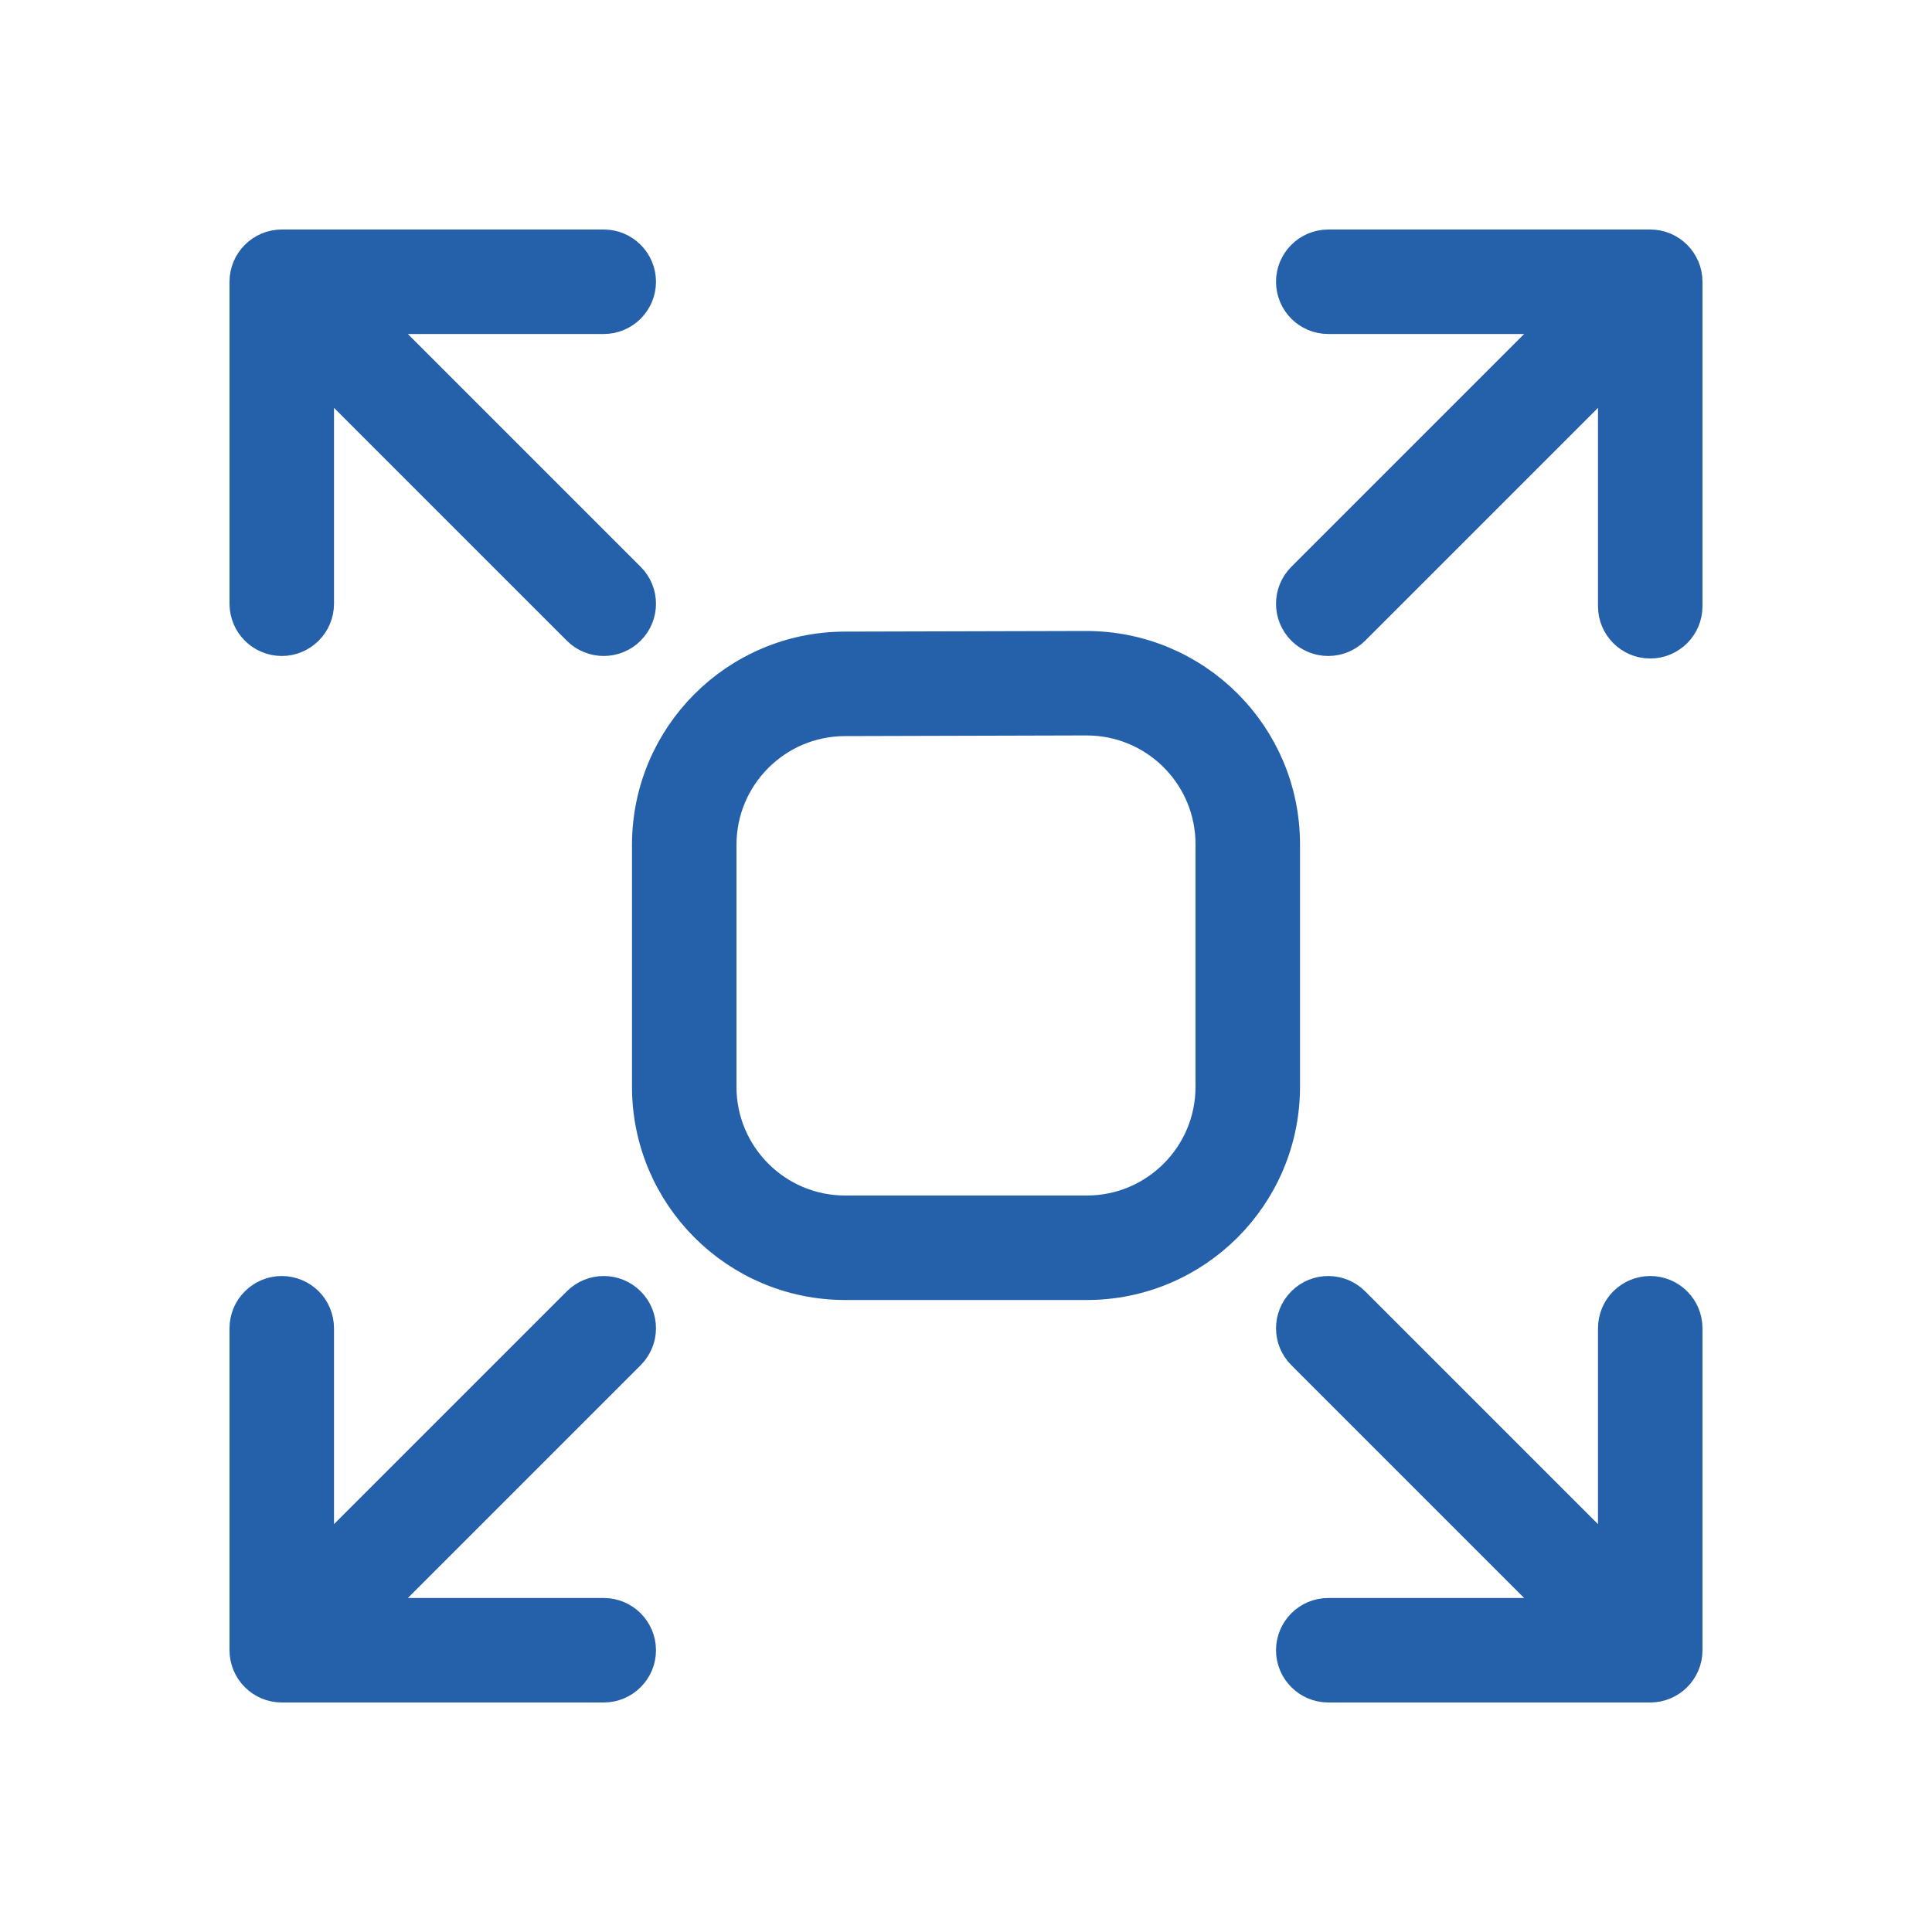 <svg width="50" height="50" viewBox="0 0 50 50" fill="none" xmlns="http://www.w3.org/2000/svg">
<path d="M15.023 33.773C15.355 33.44 15.895 33.44 16.227 33.773C16.56 34.105 16.56 34.645 16.227 34.977L9.672 41.532L9.348 41.856H15.625C16.095 41.856 16.476 42.238 16.477 42.708C16.477 43.178 16.095 43.56 15.625 43.56H7.292C6.822 43.56 6.44 43.178 6.44 42.708V34.375C6.44 33.905 6.822 33.523 7.292 33.523C7.762 33.524 8.144 33.905 8.144 34.375V40.652L8.468 40.328L15.023 33.773ZM42.708 33.523C43.178 33.523 43.56 33.905 43.56 34.375V42.708C43.56 43.178 43.178 43.56 42.708 43.56H34.375C33.905 43.56 33.523 43.178 33.523 42.708C33.524 42.238 33.905 41.856 34.375 41.856H40.652L40.328 41.532L33.773 34.977C33.44 34.645 33.44 34.105 33.773 33.773C34.105 33.44 34.645 33.44 34.977 33.773L41.532 40.328L41.856 40.652V34.375C41.856 33.905 42.238 33.524 42.708 33.523ZM28.111 16.83C30.896 16.83 33.144 19.077 33.144 21.849V28.125C33.144 30.896 30.896 33.144 28.125 33.144H21.875C19.104 33.144 16.856 30.896 16.856 28.125V21.864C16.857 19.098 19.096 16.853 21.862 16.846L28.111 16.83ZM28.125 18.533L21.866 18.55C20.039 18.555 18.56 20.037 18.56 21.864V28.125C18.56 29.956 20.044 31.44 21.875 31.44H28.125C29.956 31.44 31.44 29.956 31.44 28.125V21.849C31.44 20.075 30.047 18.627 28.296 18.538L28.125 18.533ZM34.375 6.44H42.708C43.178 6.44 43.56 6.822 43.56 7.292V15.69C43.56 16.16 43.178 16.542 42.708 16.542C42.238 16.542 41.856 16.16 41.856 15.69V9.348L41.532 9.672L34.977 16.227C34.645 16.56 34.105 16.56 33.773 16.227C33.44 15.895 33.44 15.355 33.773 15.023L40.328 8.468L40.652 8.144H34.375C33.905 8.144 33.524 7.762 33.523 7.292C33.523 6.822 33.905 6.44 34.375 6.44ZM7.292 6.44H15.625C16.095 6.44 16.477 6.822 16.477 7.292C16.476 7.762 16.095 8.144 15.625 8.144H9.348L9.672 8.468L16.227 15.023C16.56 15.355 16.56 15.895 16.227 16.227C15.895 16.56 15.355 16.56 15.023 16.227L8.468 9.672L8.144 9.348V15.625C8.144 16.095 7.762 16.476 7.292 16.477C6.822 16.477 6.44 16.095 6.44 15.625V7.292C6.44 6.822 6.822 6.44 7.292 6.44Z" fill="#2461AA" stroke="#2461AA" strokeWidth="0.38"/>
</svg>
